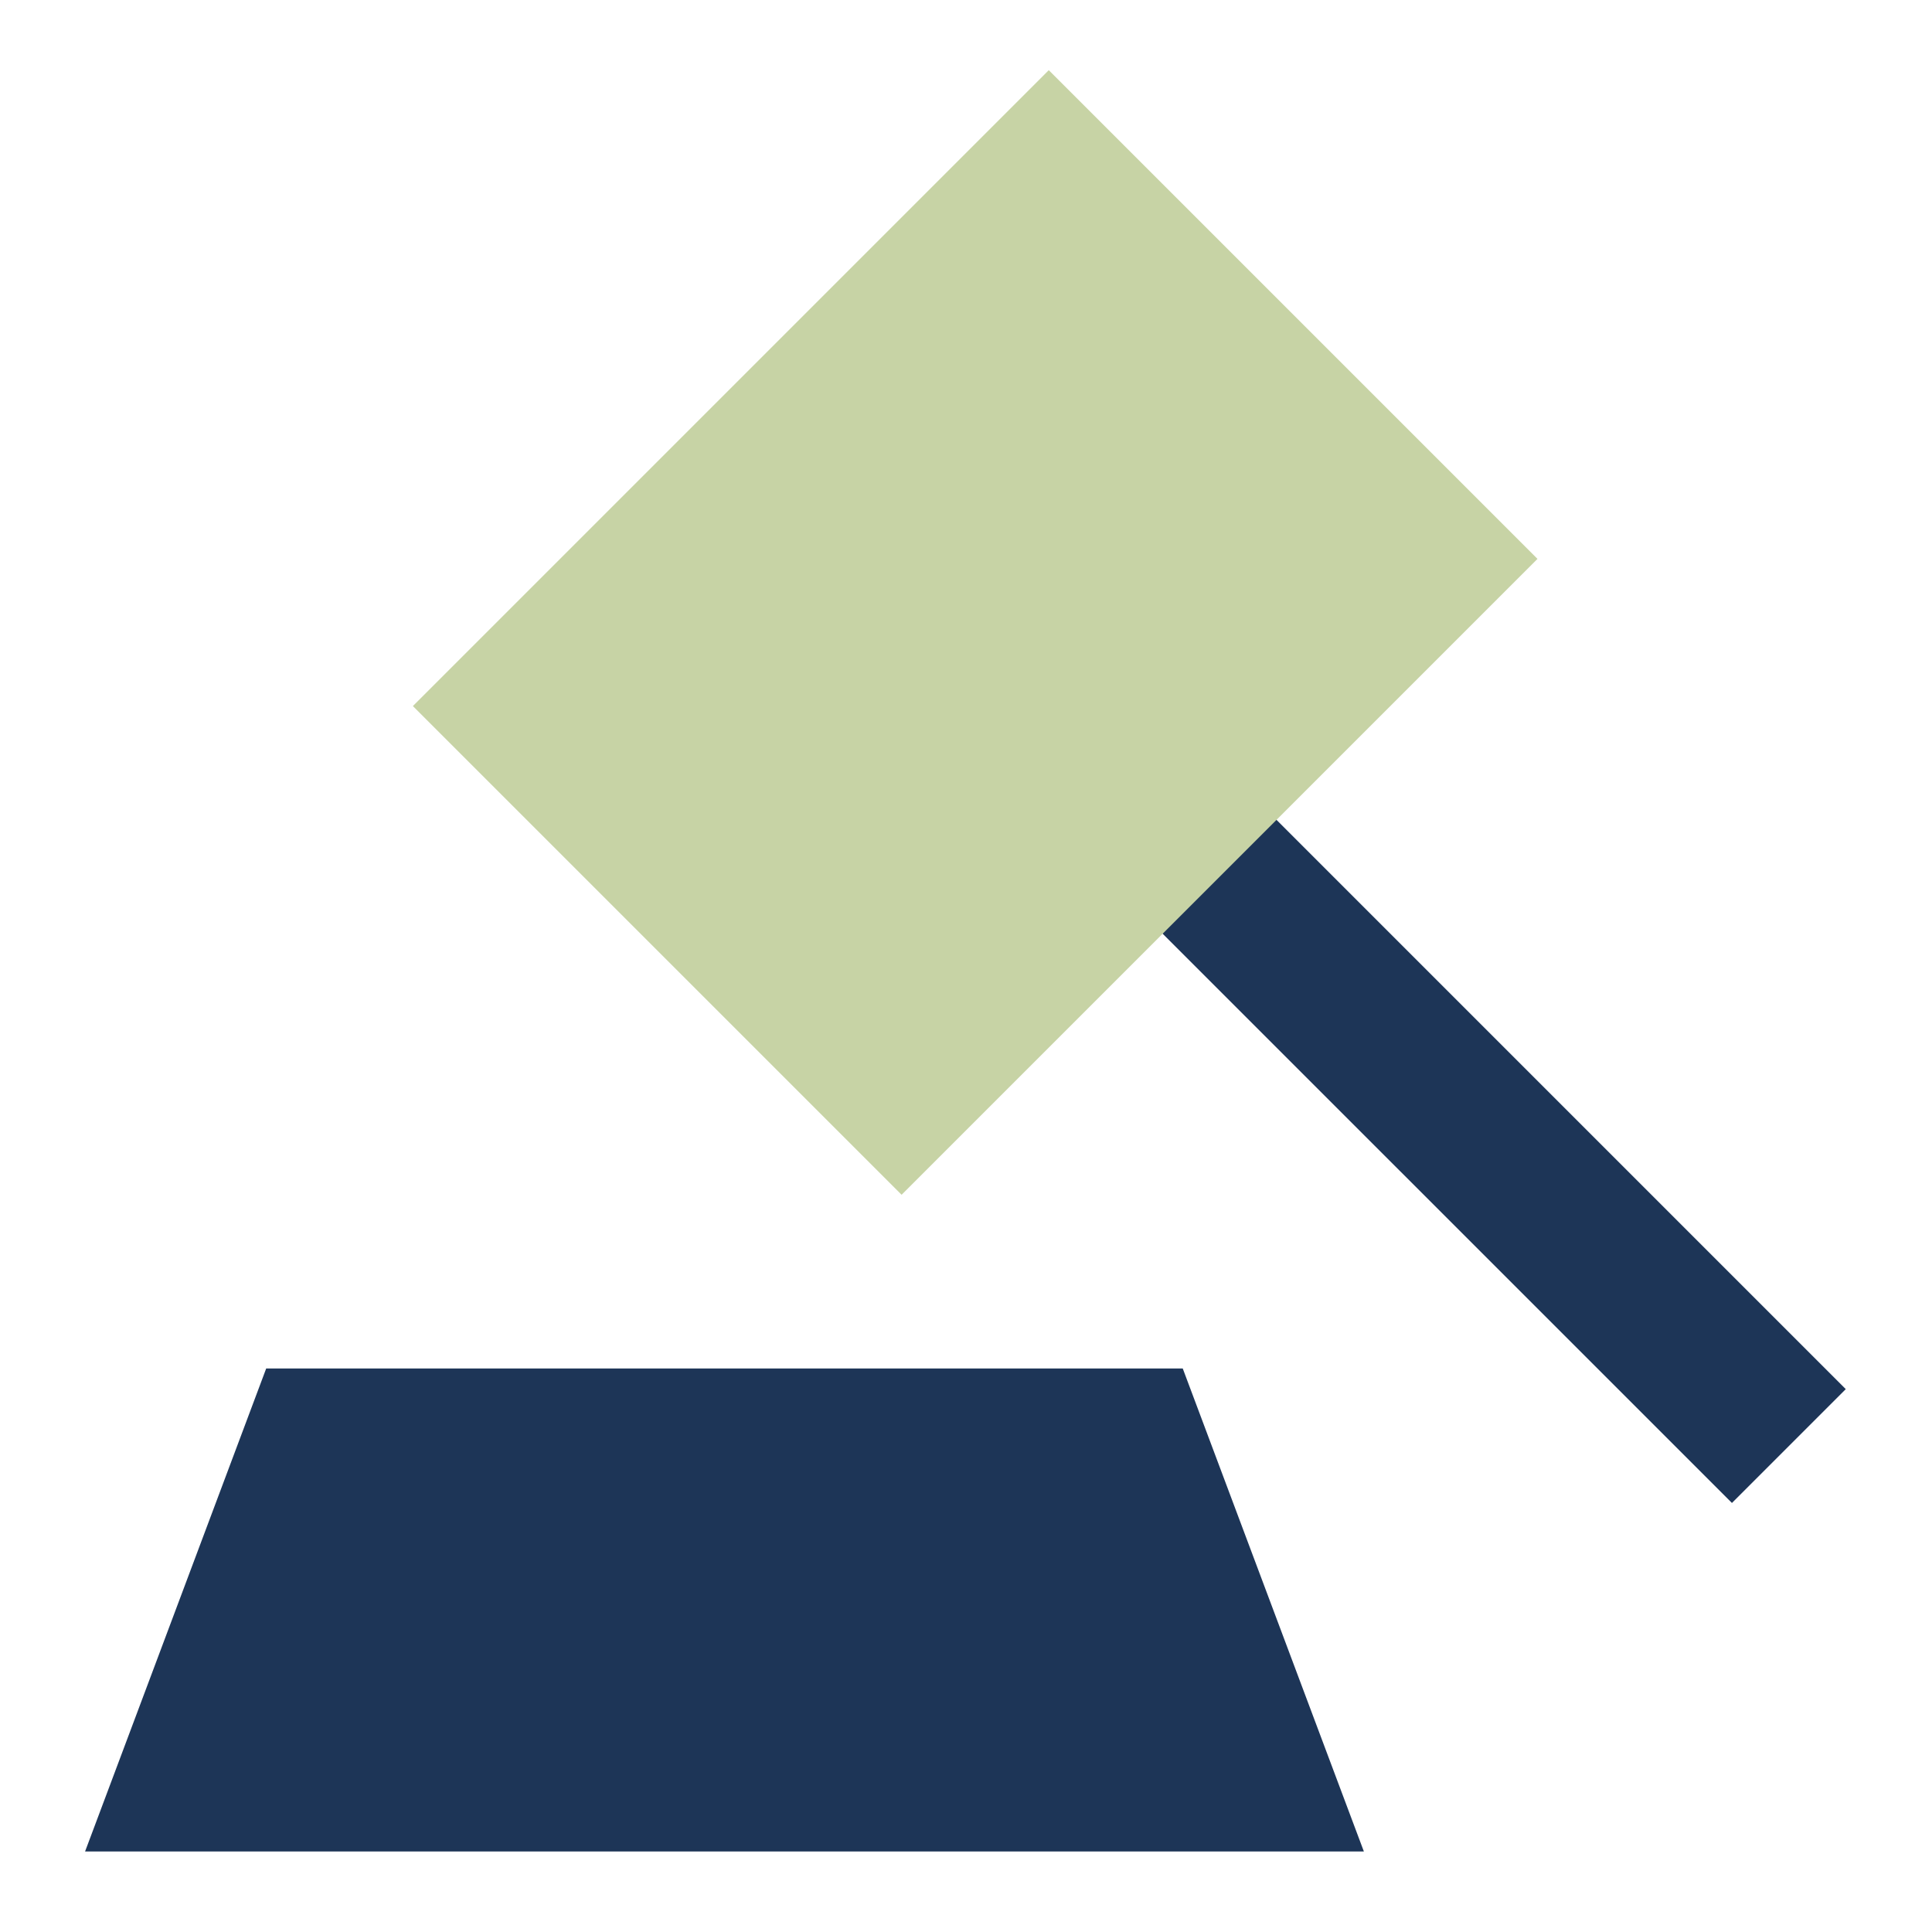 <svg width="72" height="72" viewBox="0 0 72 72" fill="none" xmlns="http://www.w3.org/2000/svg">
<g id="rfp-icon 1">
<g id="Flat/09-Money-Shopping/14-Legal/justice-hammer--hammer-work-mallet-office-company-gavel-justice-judge-arbitration-court">
<path id="Vector 2696 (Stroke)" fill-rule="evenodd" clip-rule="evenodd" d="M64.544 56.011L41.209 32.677L45.452 28.434L68.786 51.769L64.544 56.011Z" fill="#1D3557"/>
<path id="Union" fill-rule="evenodd" clip-rule="evenodd" d="M41.206 4.736L39.085 2.615L36.964 4.736L17.508 24.192L15.387 26.313L17.508 28.434L31.479 42.405L33.6 44.526L35.721 42.405L55.177 22.949L57.298 20.828L55.177 18.707L41.206 4.736Z" fill="#C7D3A5"/>
<path id="Union_2" fill-rule="evenodd" clip-rule="evenodd" d="M11.999 51H9.92L9.19 52.947L4.69 64.947L3.17 69H50.828L49.308 64.947L44.808 52.947L44.078 51H11.999Z" fill="#1D3557"/>
</g>
</g>
</svg>
